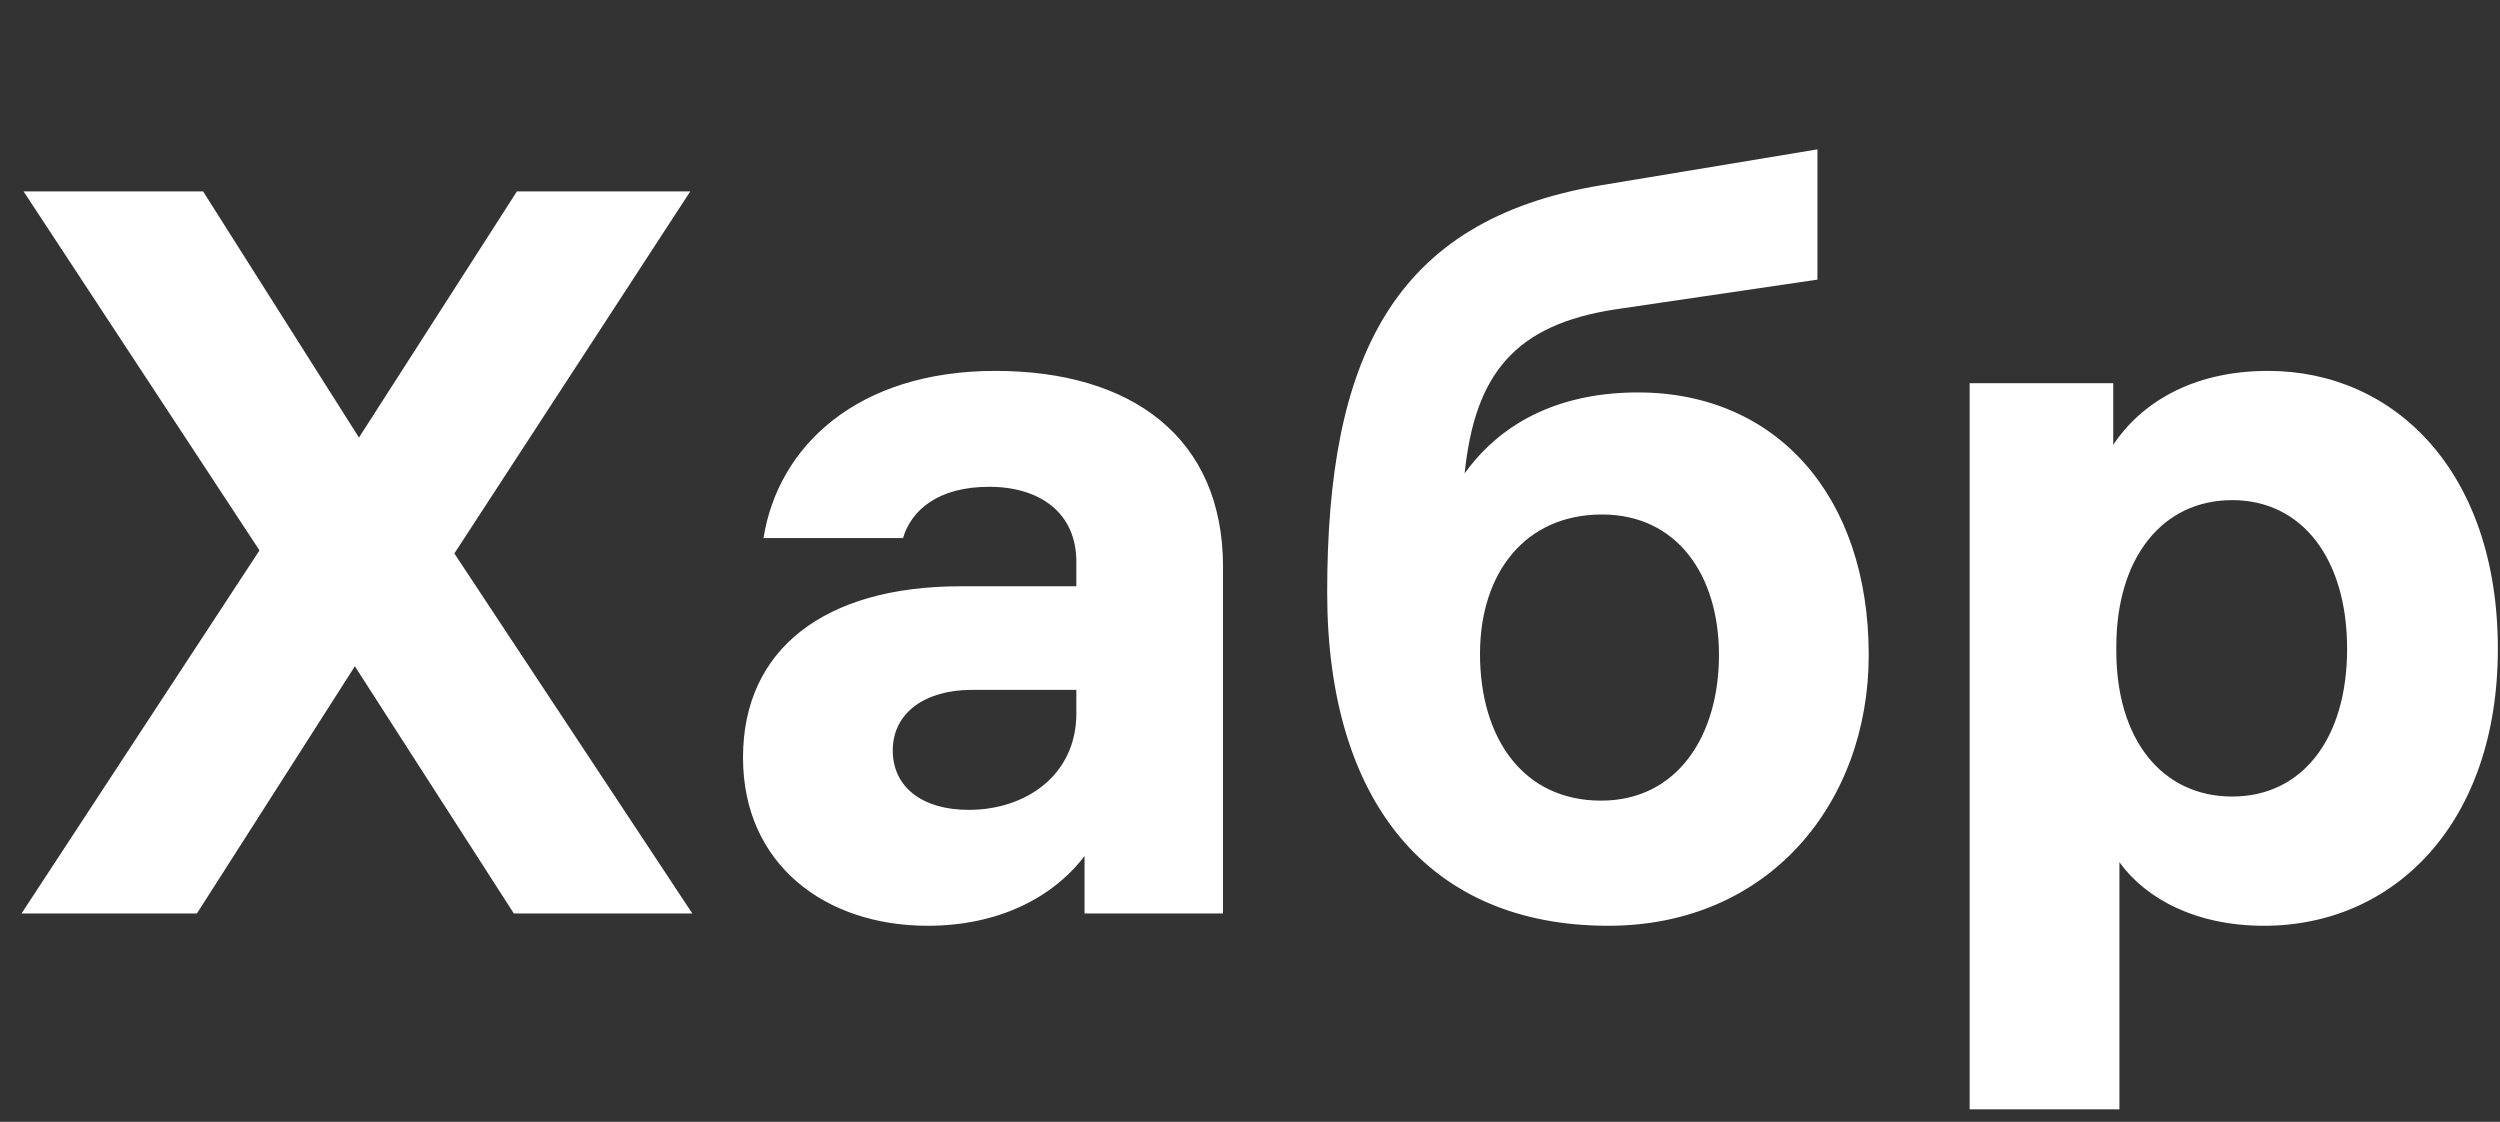 <svg width="78" height="35" viewBox="0 0 78 35" fill="none" xmlns="http://www.w3.org/2000/svg">
<rect x="0" y="0" width="78" height="35" fill="#333333" stroke="none"/>
<path d="M14.176 17.268L21.6 28.5H16.032L11.072 20.788L6.144 28.5H0.672L8.096 17.172L0.736 5.972H6.336L11.2 13.652L16.128 5.972H21.536L14.176 17.268ZM31.054 11.572C35.31 11.572 38.158 13.652 38.158 17.684V28.5H33.838V26.708C32.814 28.052 31.086 28.884 28.942 28.884C25.742 28.884 23.182 26.964 23.182 23.636C23.182 20.244 25.742 18.292 29.966 18.292H33.582V17.524C33.582 15.988 32.43 15.188 30.862 15.188C29.262 15.188 28.43 15.924 28.174 16.788H23.822C24.27 13.94 26.734 11.572 31.054 11.572ZM30.222 25.268C32.014 25.268 33.582 24.18 33.582 22.26V21.524H30.318C28.878 21.524 27.854 22.228 27.854 23.412C27.854 24.564 28.782 25.268 30.222 25.268ZM51.104 12.244C55.424 12.244 58.304 15.476 58.304 20.436C58.304 25.044 55.2 28.884 50.176 28.884C44.576 28.884 41.408 25.012 41.408 18.484C41.408 11.22 43.424 6.868 49.952 5.78L56.704 4.66V8.724L50.4 9.652C47.264 10.132 46.016 11.668 45.696 14.772C46.912 13.076 48.8 12.244 51.104 12.244ZM49.952 24.98C52.352 24.98 53.632 22.932 53.632 20.436C53.632 17.94 52.32 16.052 49.984 16.052C47.584 16.052 46.176 17.876 46.176 20.404C46.176 23.028 47.52 24.98 49.952 24.98ZM70.766 11.572C74.701 11.572 77.933 14.708 77.933 20.244C77.933 25.684 74.701 28.884 70.638 28.884C68.525 28.884 66.957 28.052 66.126 26.9V34.612H61.453V11.956H65.933V13.876C66.766 12.628 68.334 11.572 70.766 11.572ZM69.645 24.852C71.822 24.852 73.23 23.06 73.23 20.244C73.23 17.428 71.822 15.604 69.645 15.604C67.469 15.604 66.029 17.396 66.029 20.18V20.308C66.029 23.092 67.469 24.852 69.645 24.852Z" fill="white"/>
</svg>
